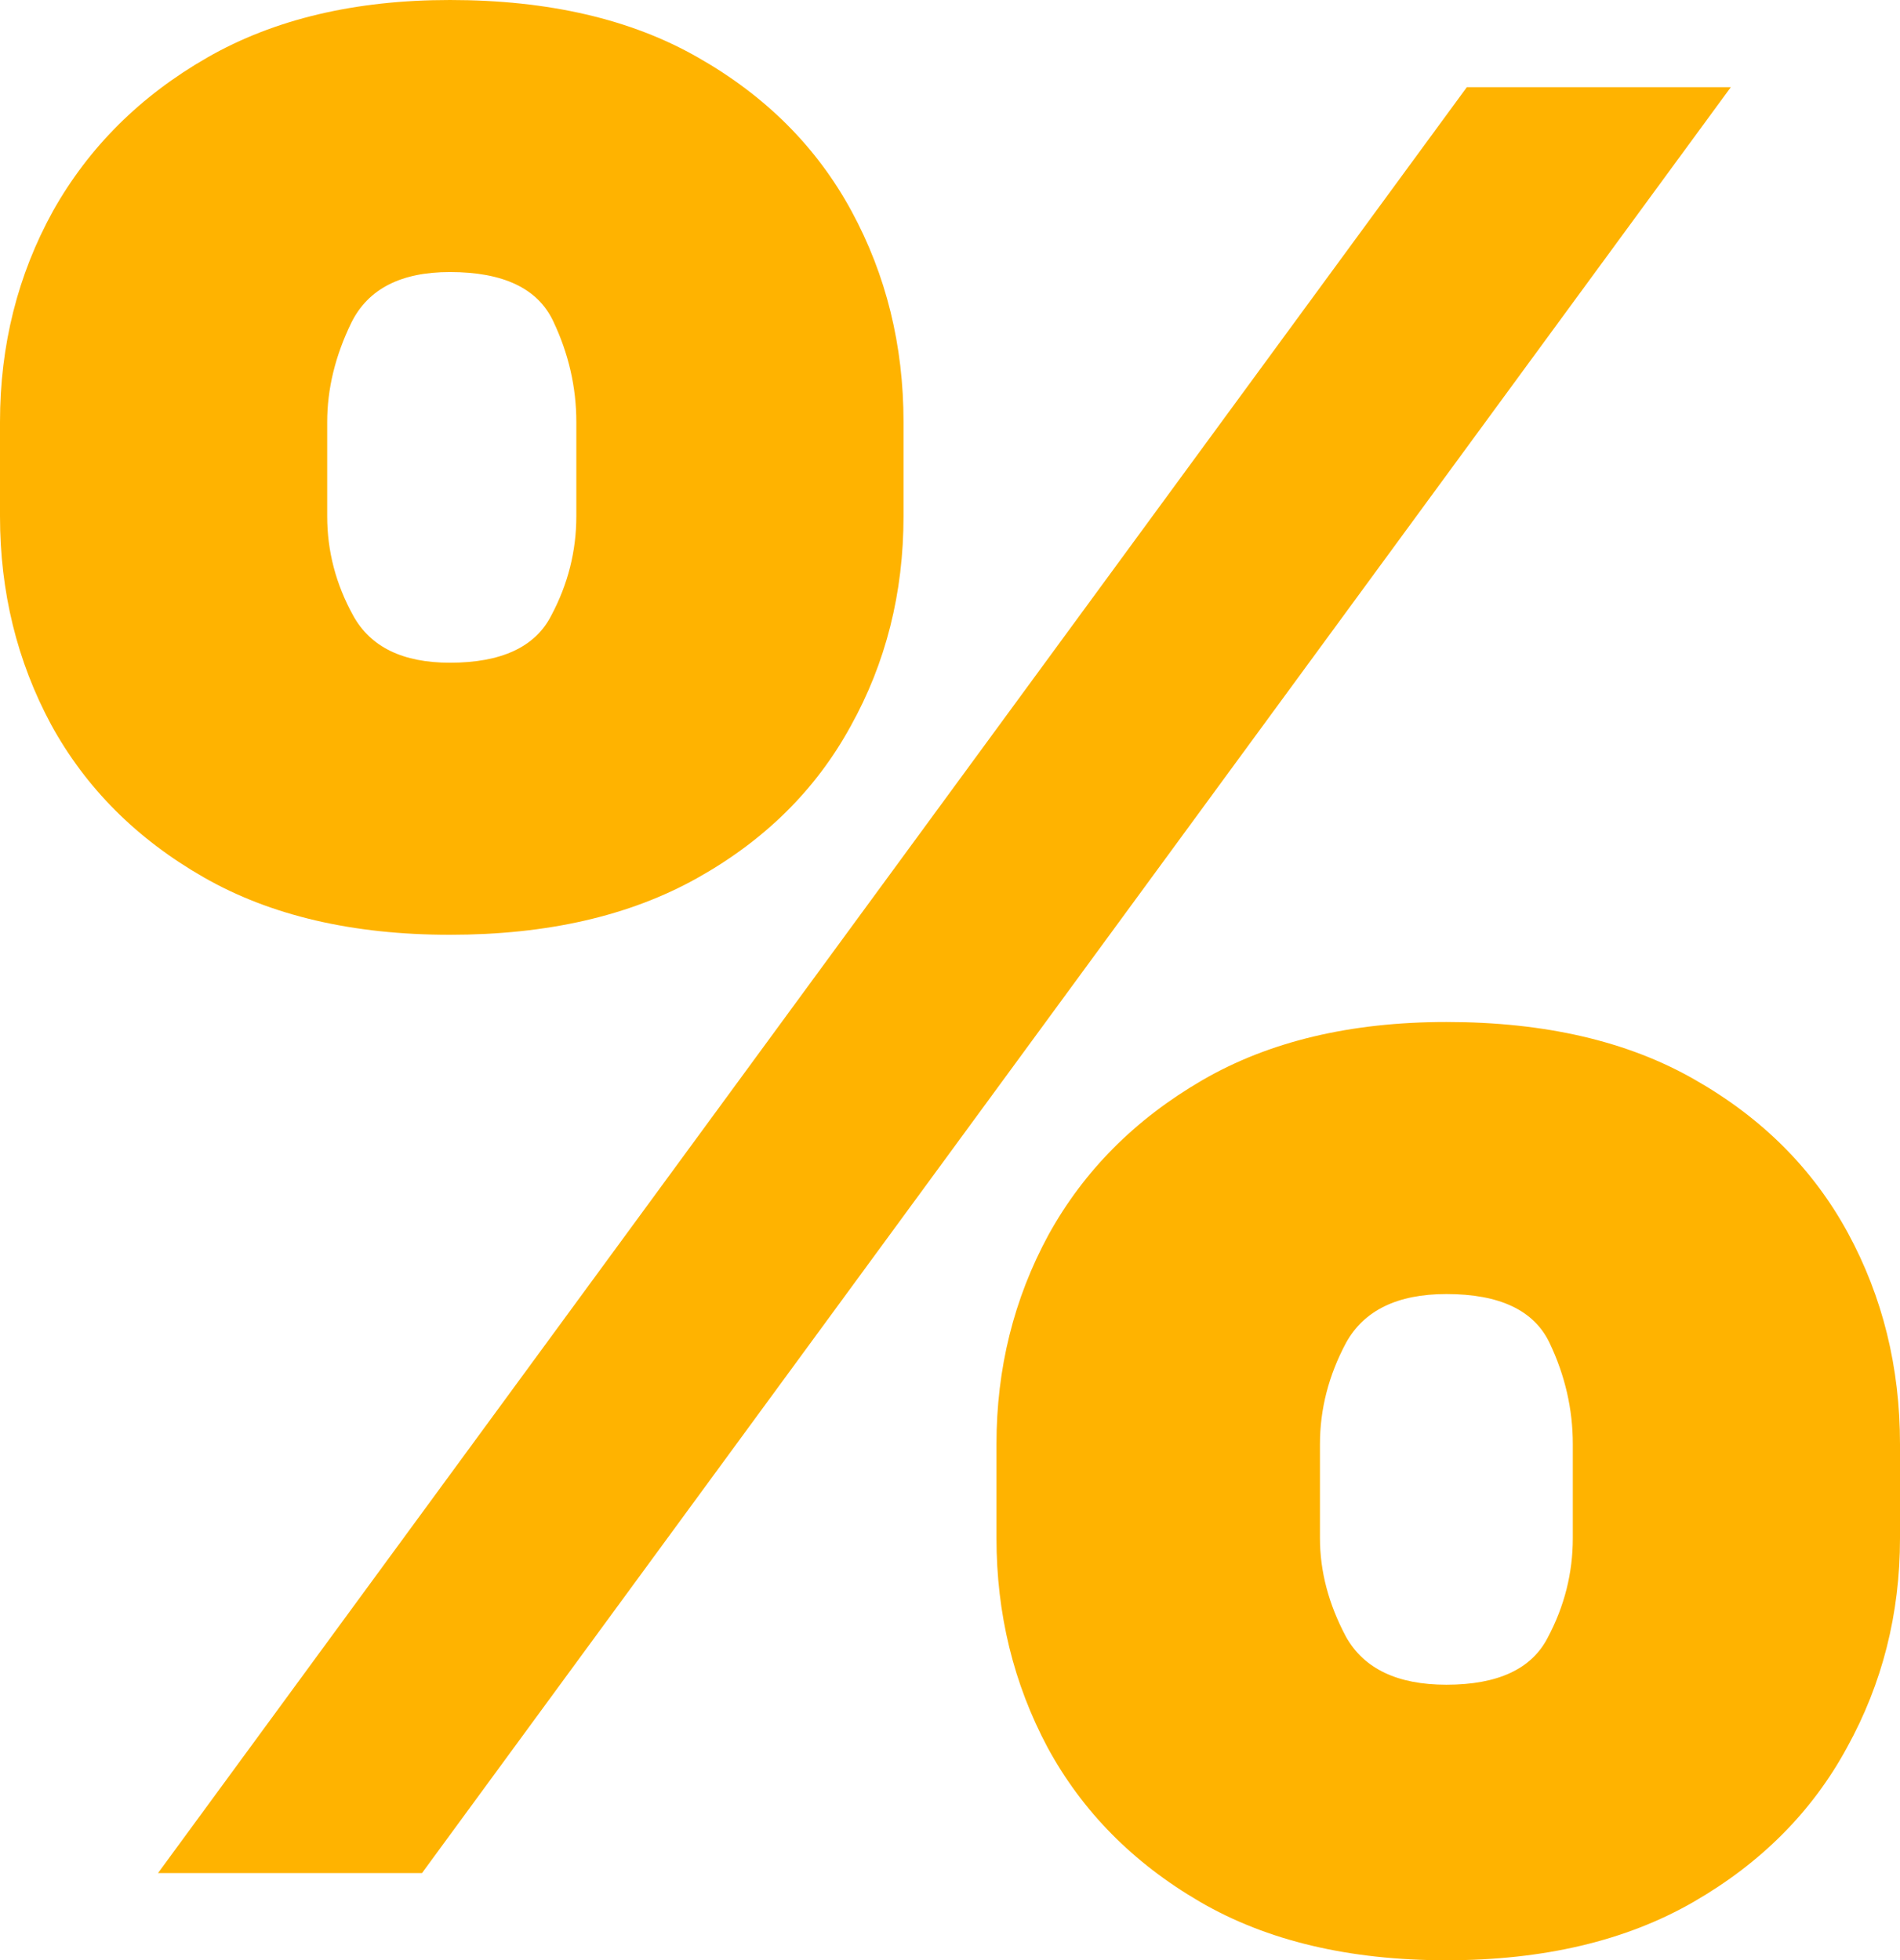<?xml version="1.0" encoding="UTF-8"?> <svg xmlns="http://www.w3.org/2000/svg" width="63" height="65" viewBox="0 0 63 65" fill="none"> <path d="M33.041 51.005V47.883C33.041 45.377 33.616 43.063 34.767 40.943C35.938 38.823 37.634 37.117 39.853 35.825C42.072 34.534 44.774 33.888 47.959 33.888C51.226 33.888 53.969 34.524 56.188 35.796C58.428 37.069 60.123 38.765 61.274 40.885C62.425 43.006 63 45.338 63 47.883V51.005C63 53.511 62.414 55.824 61.243 57.945C60.093 60.065 58.397 61.771 56.157 63.063C53.918 64.354 51.185 65 47.959 65C44.733 65 42.01 64.354 39.791 63.063C37.572 61.771 35.887 60.065 34.736 57.945C33.606 55.824 33.041 53.511 33.041 51.005ZM43.767 47.883V51.005C43.767 52.104 44.055 53.193 44.63 54.273C45.226 55.333 46.336 55.863 47.959 55.863C49.664 55.863 50.784 55.343 51.319 54.302C51.873 53.261 52.151 52.162 52.151 51.005V47.883C52.151 46.726 51.894 45.608 51.38 44.529C50.866 43.449 49.726 42.909 47.959 42.909C46.336 42.909 45.226 43.449 44.63 44.529C44.055 45.608 43.767 46.726 43.767 47.883ZM0 17.117L0 13.995C0 11.45 0.586 9.118 1.757 6.997C2.949 4.877 4.654 3.181 6.873 1.908C9.092 0.636 11.774 0 14.918 0C18.185 0 20.928 0.636 23.147 1.908C25.387 3.181 27.082 4.877 28.233 6.997C29.384 9.118 29.959 11.45 29.959 13.995V17.117C29.959 19.662 29.373 21.985 28.202 24.086C27.051 26.187 25.356 27.864 23.116 29.117C20.877 30.37 18.144 30.996 14.918 30.996C11.692 30.996 8.969 30.36 6.75 29.088C4.531 27.816 2.846 26.129 1.695 24.028C0.565 21.927 0 19.623 0 17.117ZM10.849 13.995L10.849 17.117C10.849 18.274 11.137 19.373 11.712 20.414C12.288 21.455 13.356 21.975 14.918 21.975C16.623 21.975 17.743 21.455 18.277 20.414C18.832 19.373 19.11 18.274 19.11 17.117V13.995C19.11 12.838 18.853 11.72 18.339 10.641C17.825 9.561 16.685 9.021 14.918 9.021C13.294 9.021 12.206 9.58 11.651 10.698C11.116 11.797 10.849 12.896 10.849 13.995ZM5.24 62.108L48.637 2.891L57.39 2.891L13.993 62.108H5.24Z" fill="#FFB300"></path> </svg> 